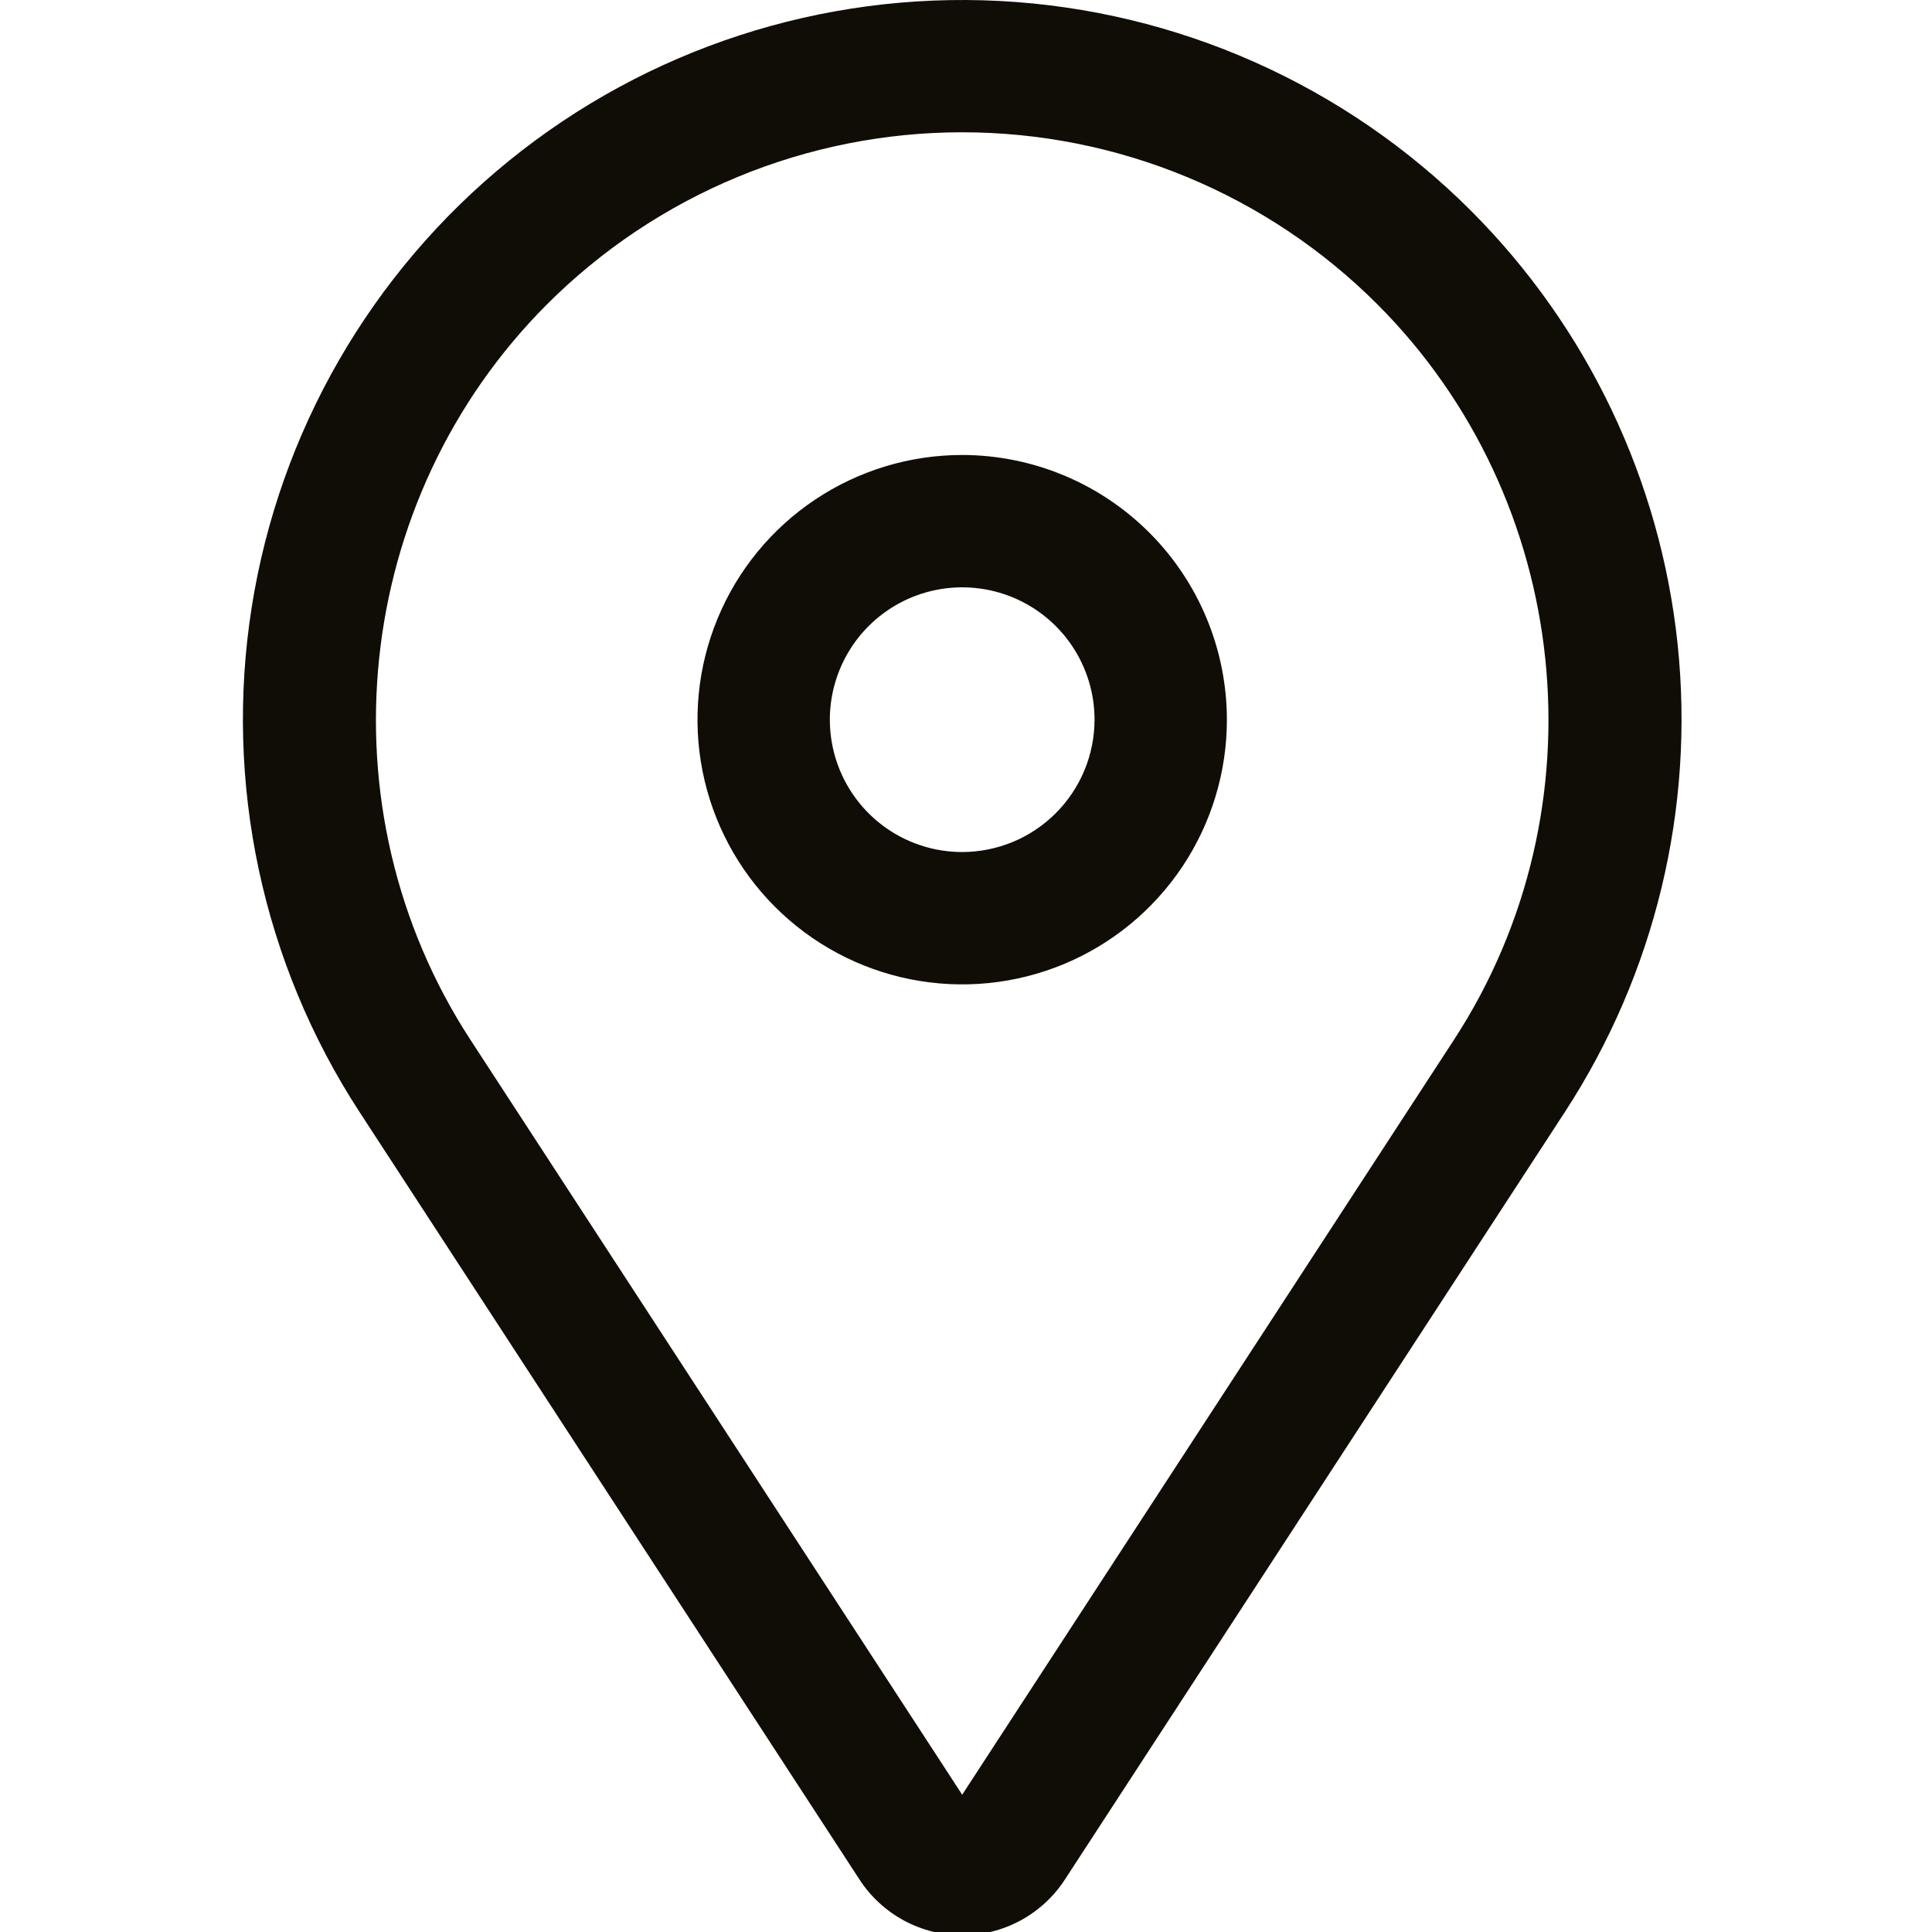 <?xml version="1.0" encoding="UTF-8"?>
<!-- Generated by Pixelmator Pro 3.6.17 -->
<svg width="256" height="256" viewBox="0 0 256 256" xmlns="http://www.w3.org/2000/svg">
    <g id="logolocation-copia">
        <path id="Vector" fill="#100d07" stroke="none" d="M 127.496 60.287 C 120.558 60.287 113.777 62.344 108.009 66.198 C 102.241 70.052 97.745 75.53 95.091 81.94 C 92.436 88.349 91.741 95.401 93.095 102.205 C 94.448 109.009 97.788 115.258 102.694 120.164 C 107.599 125.069 113.849 128.41 120.653 129.763 C 127.456 131.116 134.509 130.422 140.918 127.767 C 147.328 125.112 152.805 120.617 156.66 114.849 C 160.514 109.081 162.57 102.3 162.57 95.362 C 162.56 86.063 158.861 77.147 152.286 70.572 C 145.71 63.996 136.795 60.298 127.496 60.287 Z M 127.496 112.899 C 124.027 112.899 120.636 111.871 117.752 109.944 C 114.868 108.017 112.62 105.278 111.293 102.073 C 109.966 98.869 109.619 95.343 110.295 91.941 C 110.972 88.539 112.642 85.414 115.095 82.961 C 117.548 80.508 120.672 78.838 124.074 78.162 C 127.476 77.485 131.002 77.832 134.207 79.16 C 137.411 80.487 140.151 82.735 142.078 85.619 C 144.005 88.503 145.033 91.894 145.033 95.362 C 145.028 100.011 143.178 104.469 139.89 107.757 C 136.603 111.045 132.145 112.894 127.496 112.899 Z"/>
        <path id="Vector2" fill="#100d07" stroke="none" d="M 194.896 27.909 C 178.231 11.249 155.986 1.352 132.453 0.129 C 108.92 -1.095 85.769 6.442 67.467 21.285 C 49.164 36.127 37.009 57.223 33.346 80.501 C 29.683 103.779 34.772 127.589 47.632 147.335 L 113.895 249.059 C 115.369 251.323 117.385 253.182 119.761 254.47 C 122.136 255.757 124.794 256.432 127.496 256.432 C 130.197 256.432 132.856 255.757 135.231 254.47 C 137.607 253.182 139.623 251.323 141.097 249.059 L 207.362 147.335 C 219.294 129.018 224.568 107.155 222.298 85.412 C 220.028 63.669 210.353 43.367 194.896 27.909 Z M 192.668 137.762 L 127.496 237.808 L 62.324 137.762 C 42.375 107.138 46.654 66.155 72.498 40.31 C 79.72 33.087 88.294 27.358 97.731 23.449 C 107.168 19.54 117.282 17.528 127.496 17.528 C 137.711 17.528 147.825 19.54 157.261 23.449 C 166.698 27.358 175.273 33.087 182.495 40.31 C 208.339 66.155 212.617 107.138 192.668 137.762 Z"/>
    </g>
</svg>

